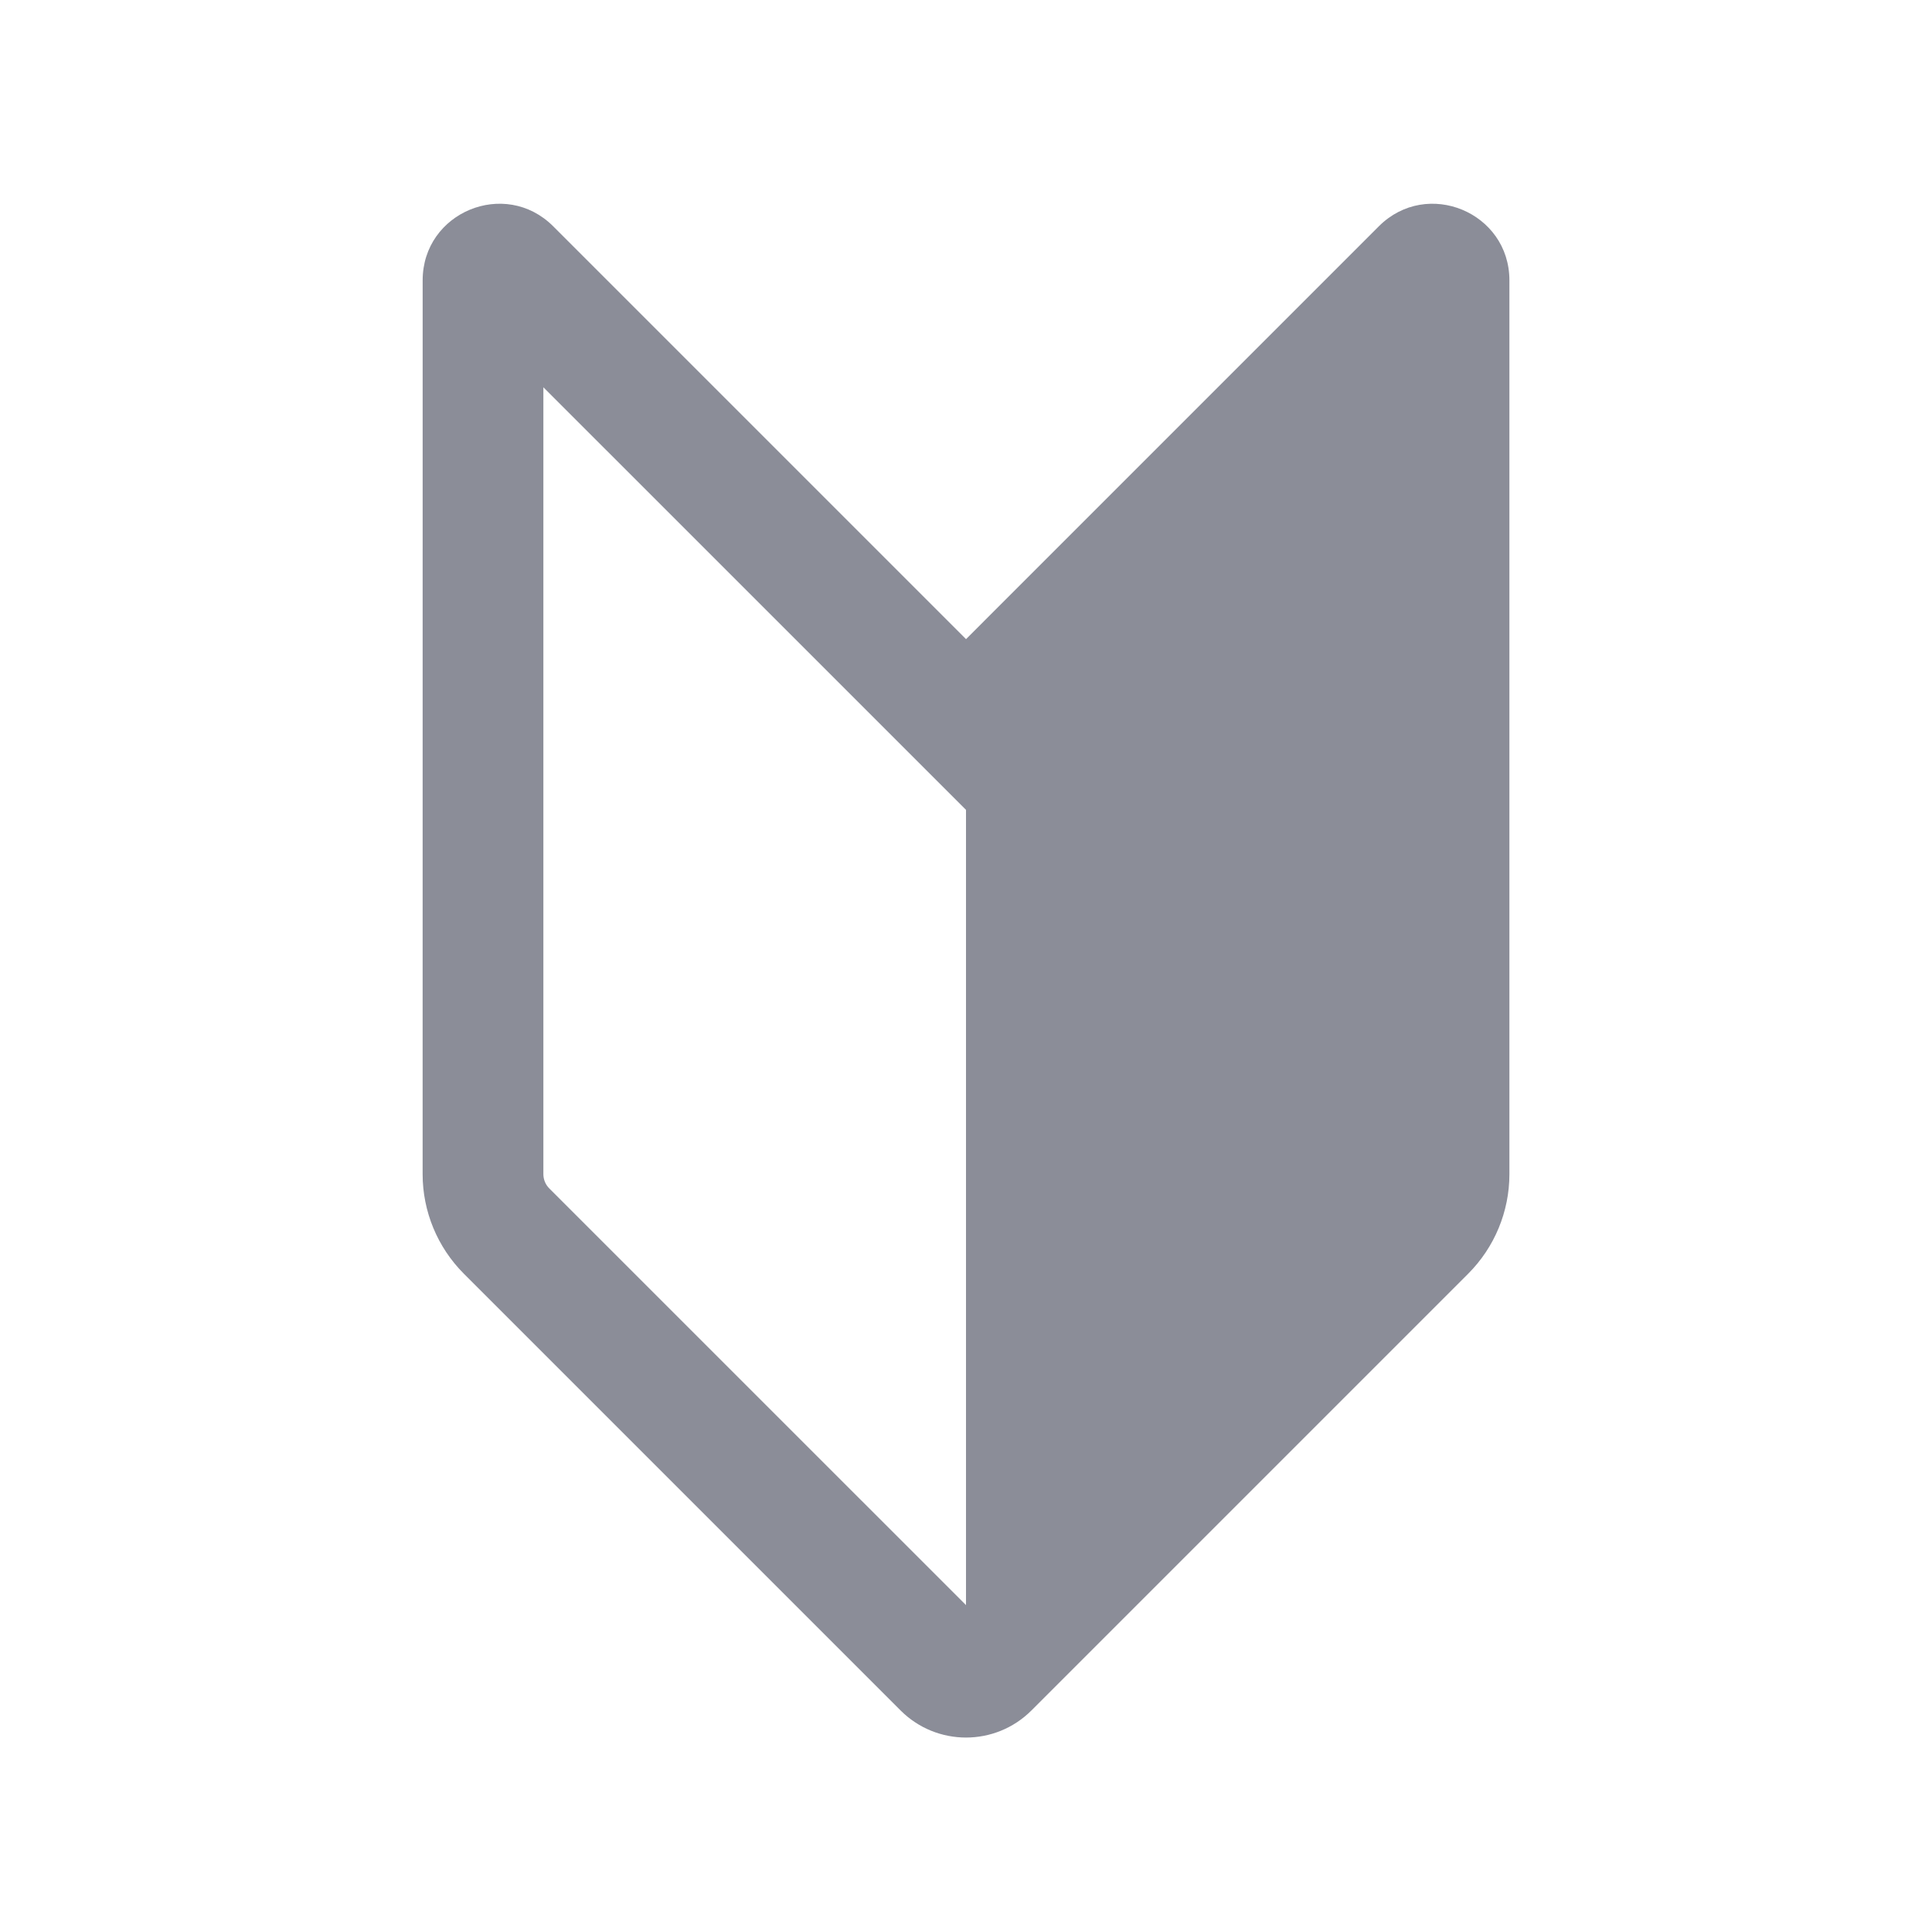 <svg width="64" height="64" viewBox="0 0 64 64" fill="none" xmlns="http://www.w3.org/2000/svg">
<path fill-rule="evenodd" clip-rule="evenodd" d="M18.325 7.496C16.729 5.9 14.001 7.031 14.001 9.288L14 38.895C14 40.133 14.492 41.32 15.367 42.195L29.832 56.66C31.03 57.858 32.971 57.858 34.169 56.66L48.634 42.195C49.509 41.32 50.001 40.133 50.001 38.896V9.288C50.001 7.031 47.272 5.9 45.676 7.496L32.001 21.172L18.325 7.496ZM18 38.895L18 12.829L32 26.828V53.171L18.195 39.367C18.07 39.242 18 39.072 18 38.895Z" fill="#8B8D98"/>
</svg>
